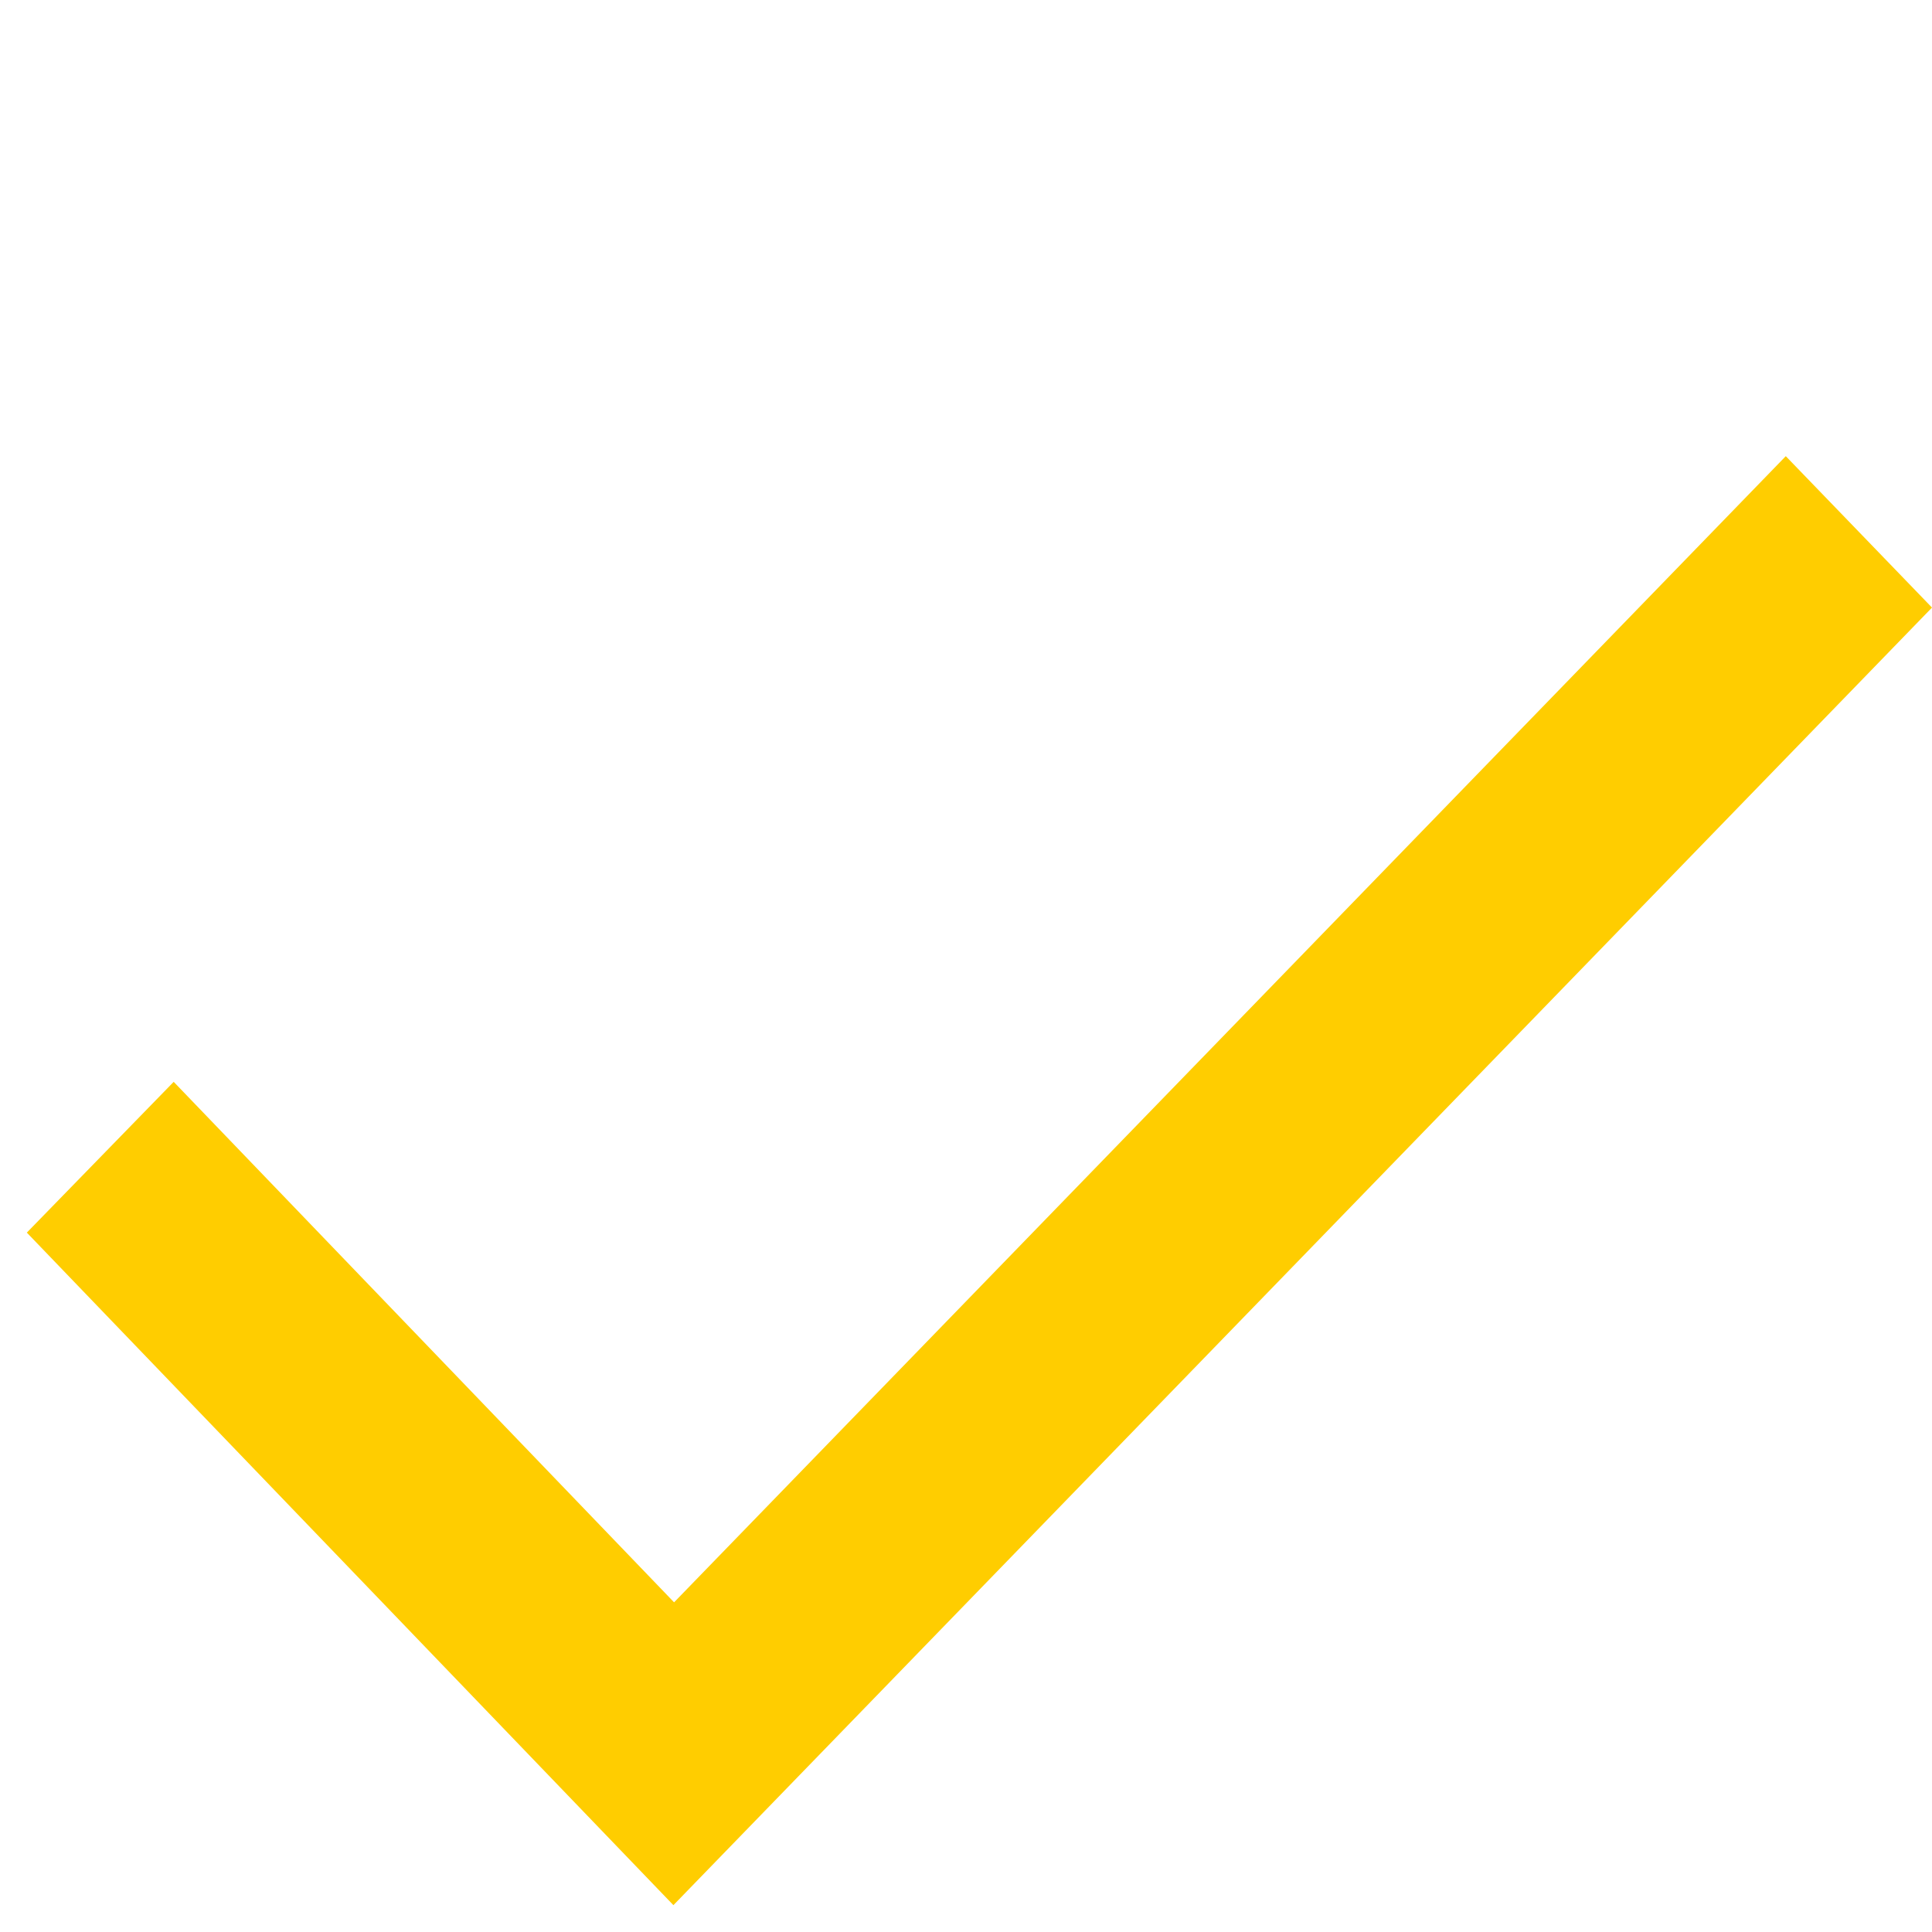 <svg xmlns="http://www.w3.org/2000/svg" width="72" height="72" viewBox="0 0 72 72">
    <g fill="none" fill-rule="evenodd">
        <g fill="#FFCD00">
            <g>
                <path d="M25.096 71L1 45.936 6.473 40.317 25.121 59.714 66.551 17 72 22.643z" transform="translate(-1464 -255) translate(1464 255)"/>
            </g>
        </g>
    </g>
</svg>
